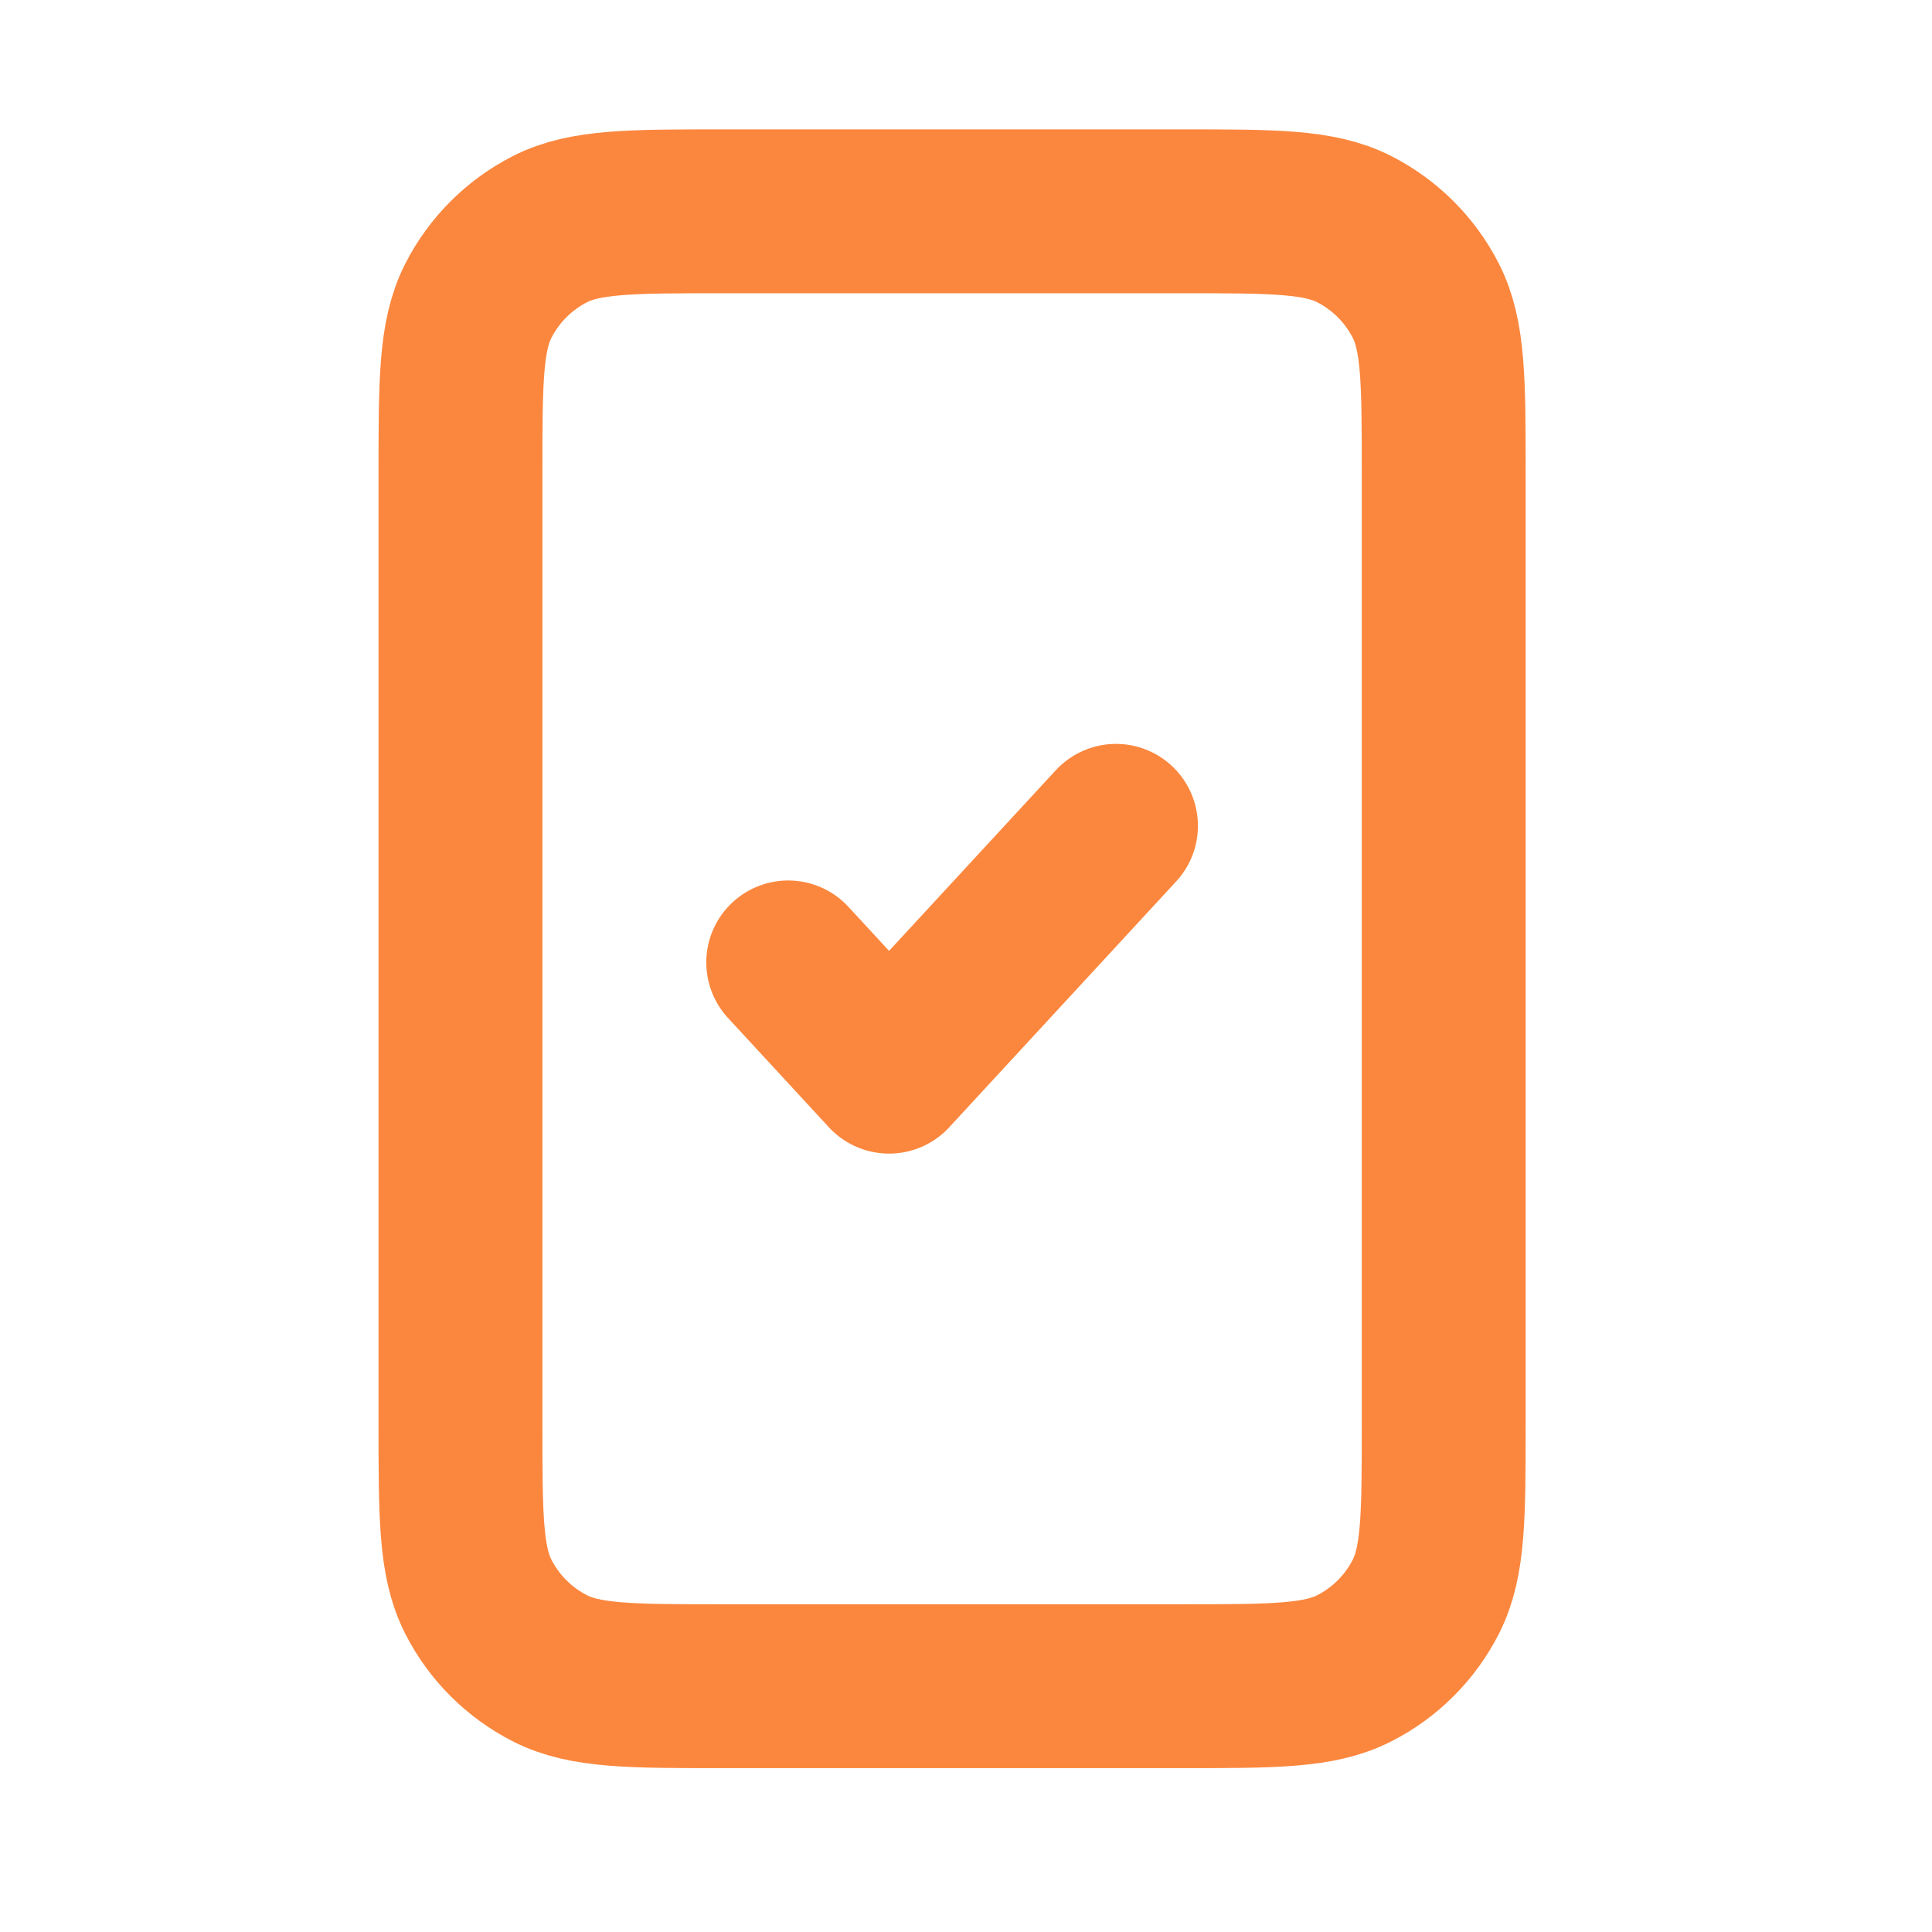 <svg width="62" height="62" viewBox="0 0 62 62" fill="none" xmlns="http://www.w3.org/2000/svg">
<g clip-path="url(#clip0_375_40)">
<path d="M25.295 30.885L28.531 34.391L35.813 26.502M23.191 54.112H37.916C40.861 54.112 42.334 54.112 43.459 53.538C44.449 53.034 45.253 52.23 45.757 51.24C46.33 50.115 46.33 48.643 46.33 45.697V15.195C46.33 12.25 46.33 10.778 45.757 9.653C45.253 8.663 44.449 7.859 43.459 7.354C42.334 6.781 40.861 6.781 37.916 6.781H23.191C20.246 6.781 18.773 6.781 17.648 7.354C16.659 7.859 15.854 8.663 15.35 9.653C14.777 10.778 14.777 12.25 14.777 15.195V45.697C14.777 48.643 14.777 50.115 15.35 51.24C15.854 52.23 16.659 53.034 17.648 53.538C18.773 54.112 20.246 54.112 23.191 54.112Z" stroke="#FB873E" stroke-width="5.259" stroke-linecap="round" stroke-linejoin="round"/>
</g>
<defs>
<clipPath id="clip0_375_40">
<rect width="62" height="62" fill="white"/>
</clipPath>
</defs>
</svg>
